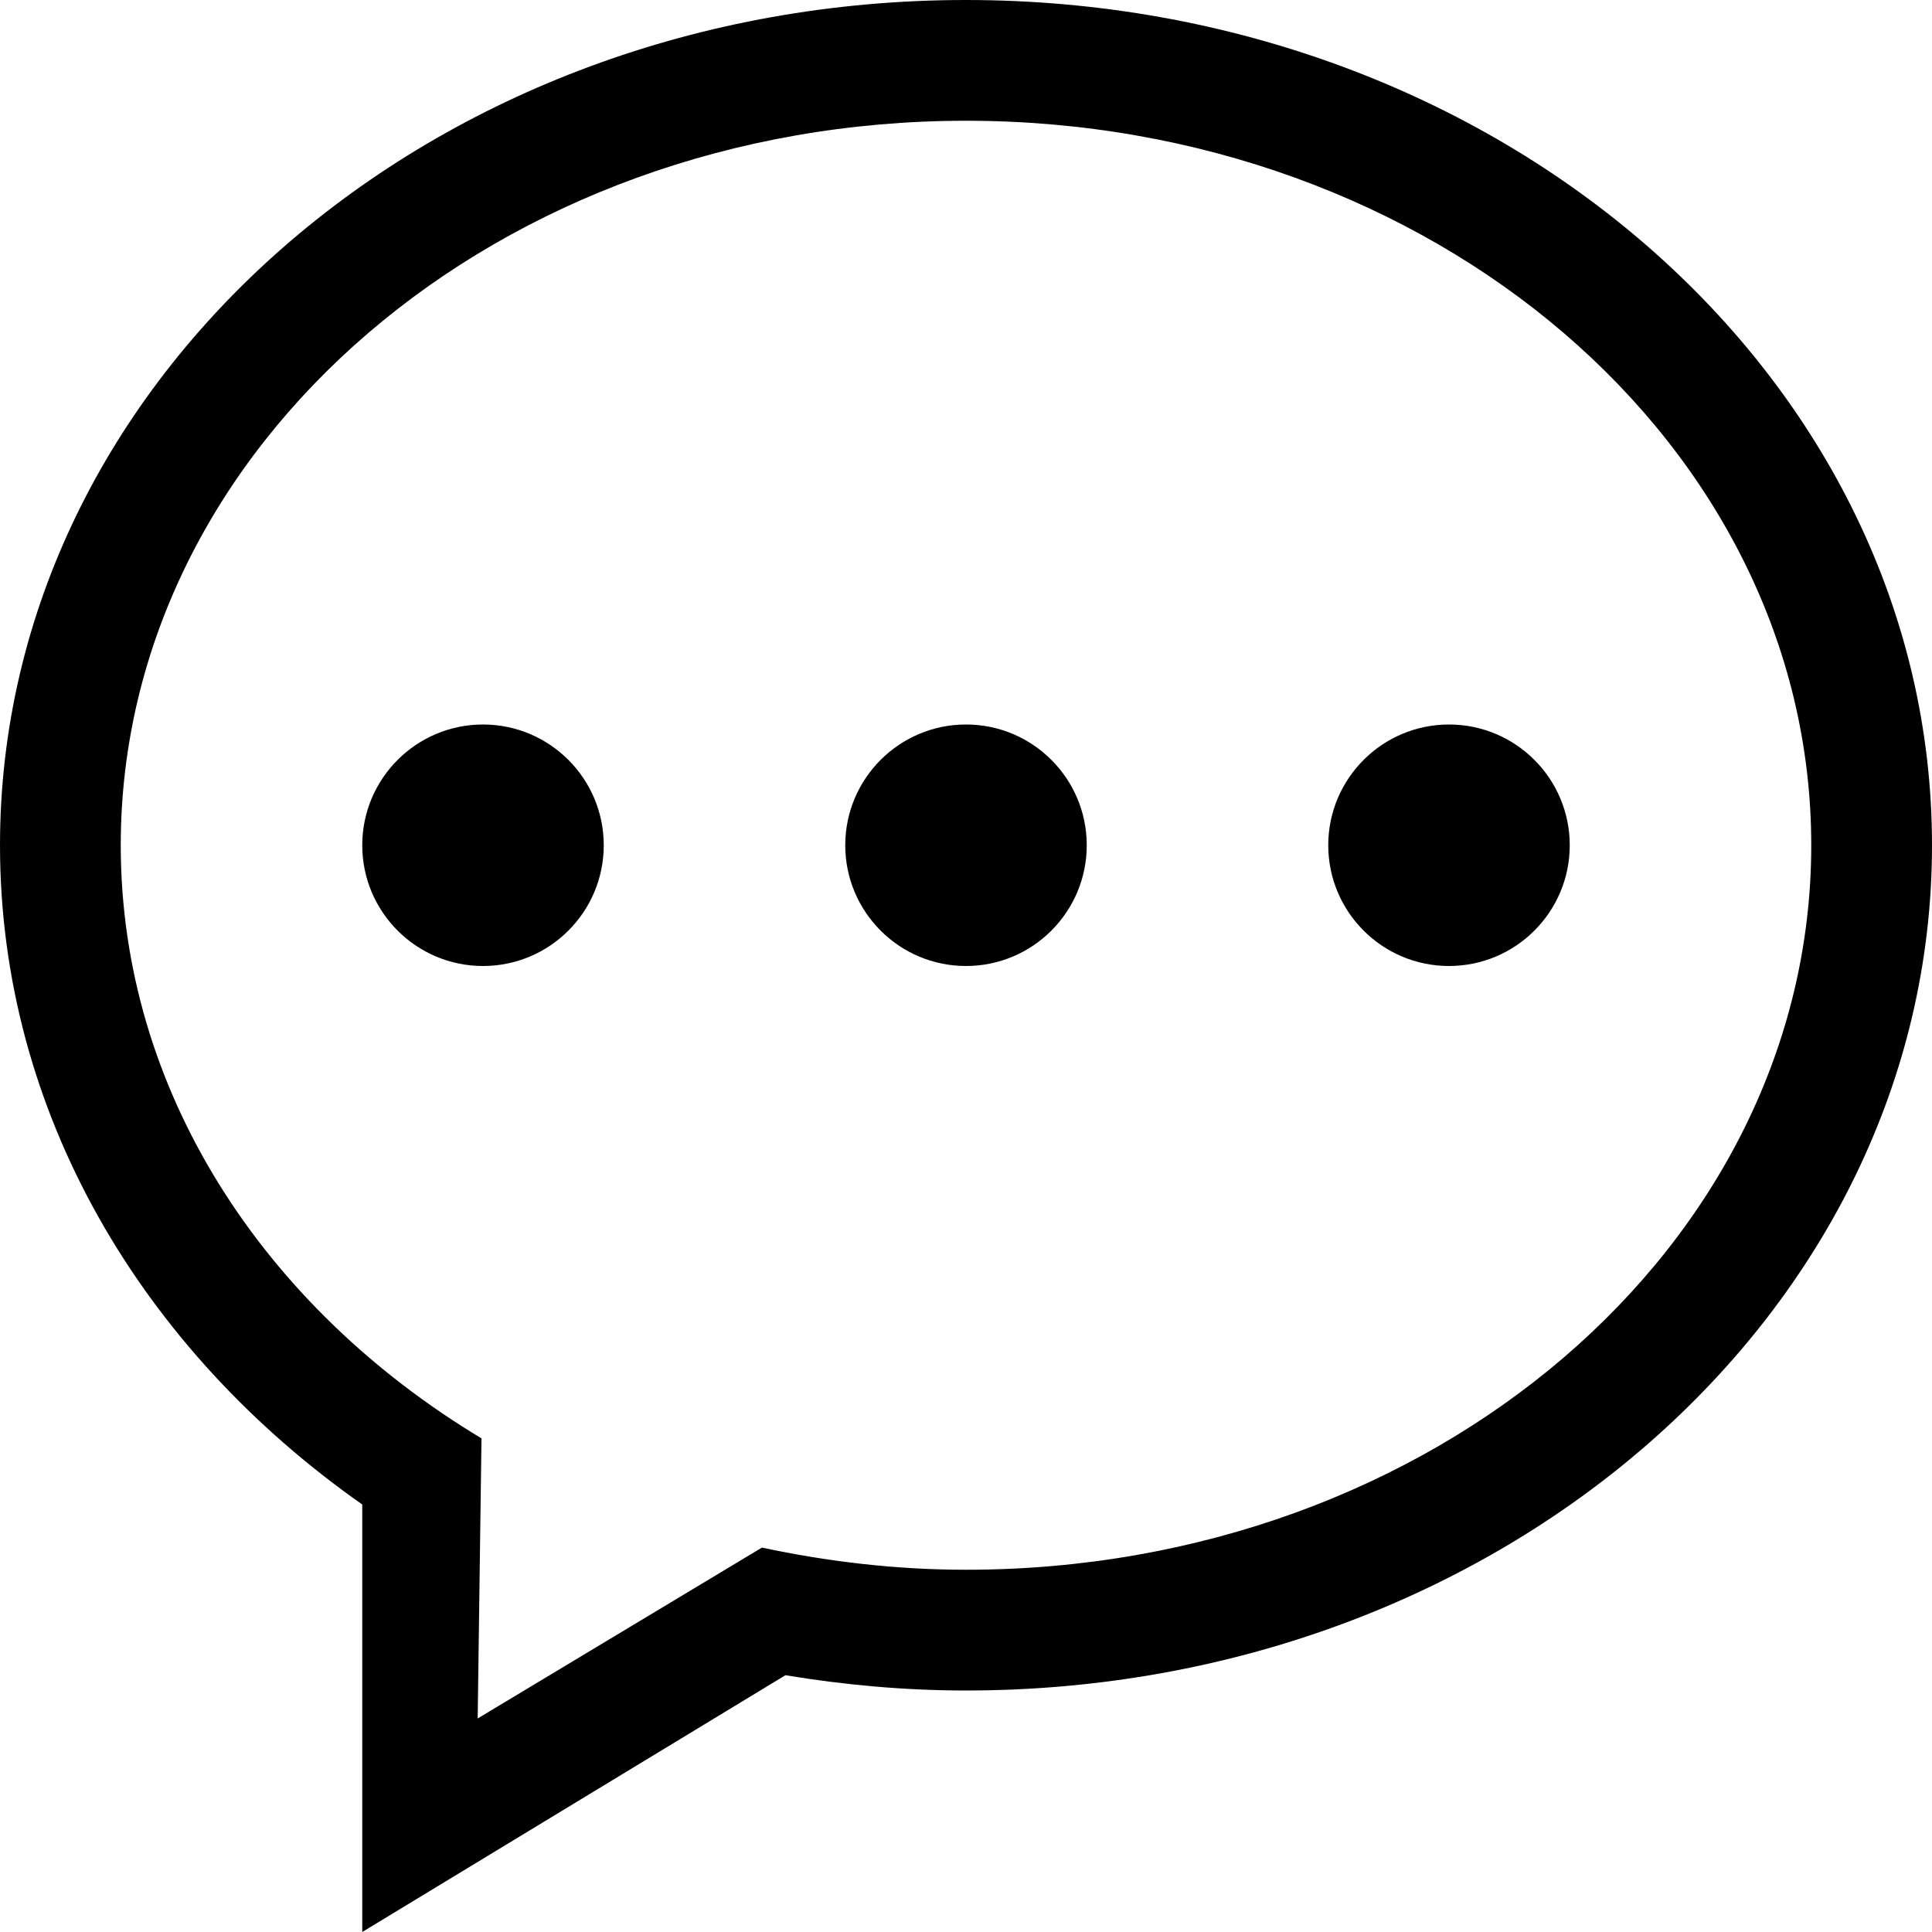 <?xml version="1.0" standalone="no"?><!DOCTYPE svg PUBLIC "-//W3C//DTD SVG 1.1//EN" "http://www.w3.org/Graphics/SVG/1.1/DTD/svg11.dtd"><svg t="1617006099192" class="icon" viewBox="0 0 1024 1024" version="1.1" xmlns="http://www.w3.org/2000/svg" p-id="2162" xmlns:xlink="http://www.w3.org/1999/xlink" width="200" height="200"><defs><style type="text/css"></style></defs><path d="M768 384C732.672 384 704 412.672 704 448 704 483.328 732.672 512 768 512 803.328 512 832 483.328 832 448 832 412.672 803.328 384 768 384L768 384ZM512 832C474.624 832 438.528 827.648 403.84 820.256L253.184 910.816 255.2 762.368C139.712 692.928 64 578.112 64 448 64 235.936 264.576 64 512 64 759.424 64 960 235.936 960 448 960 660.096 759.424 832 512 832L512 832ZM512 0C229.248 0 0 200.608 0 448 0 589.408 75.04 715.328 192 797.408L192 1024 416.288 887.904C447.328 893.024 479.264 896 512 896 794.752 896 1024 695.424 1024 448 1024 200.608 794.752 0 512 0L512 0ZM256 384C220.672 384 192 412.672 192 448 192 483.328 220.672 512 256 512 291.328 512 320 483.328 320 448 320 412.672 291.328 384 256 384L256 384ZM512 384C476.672 384 448 412.672 448 448 448 483.328 476.672 512 512 512 547.328 512 576 483.328 576 448 576 412.672 547.328 384 512 384L512 384Z" p-id="2163"></path></svg>